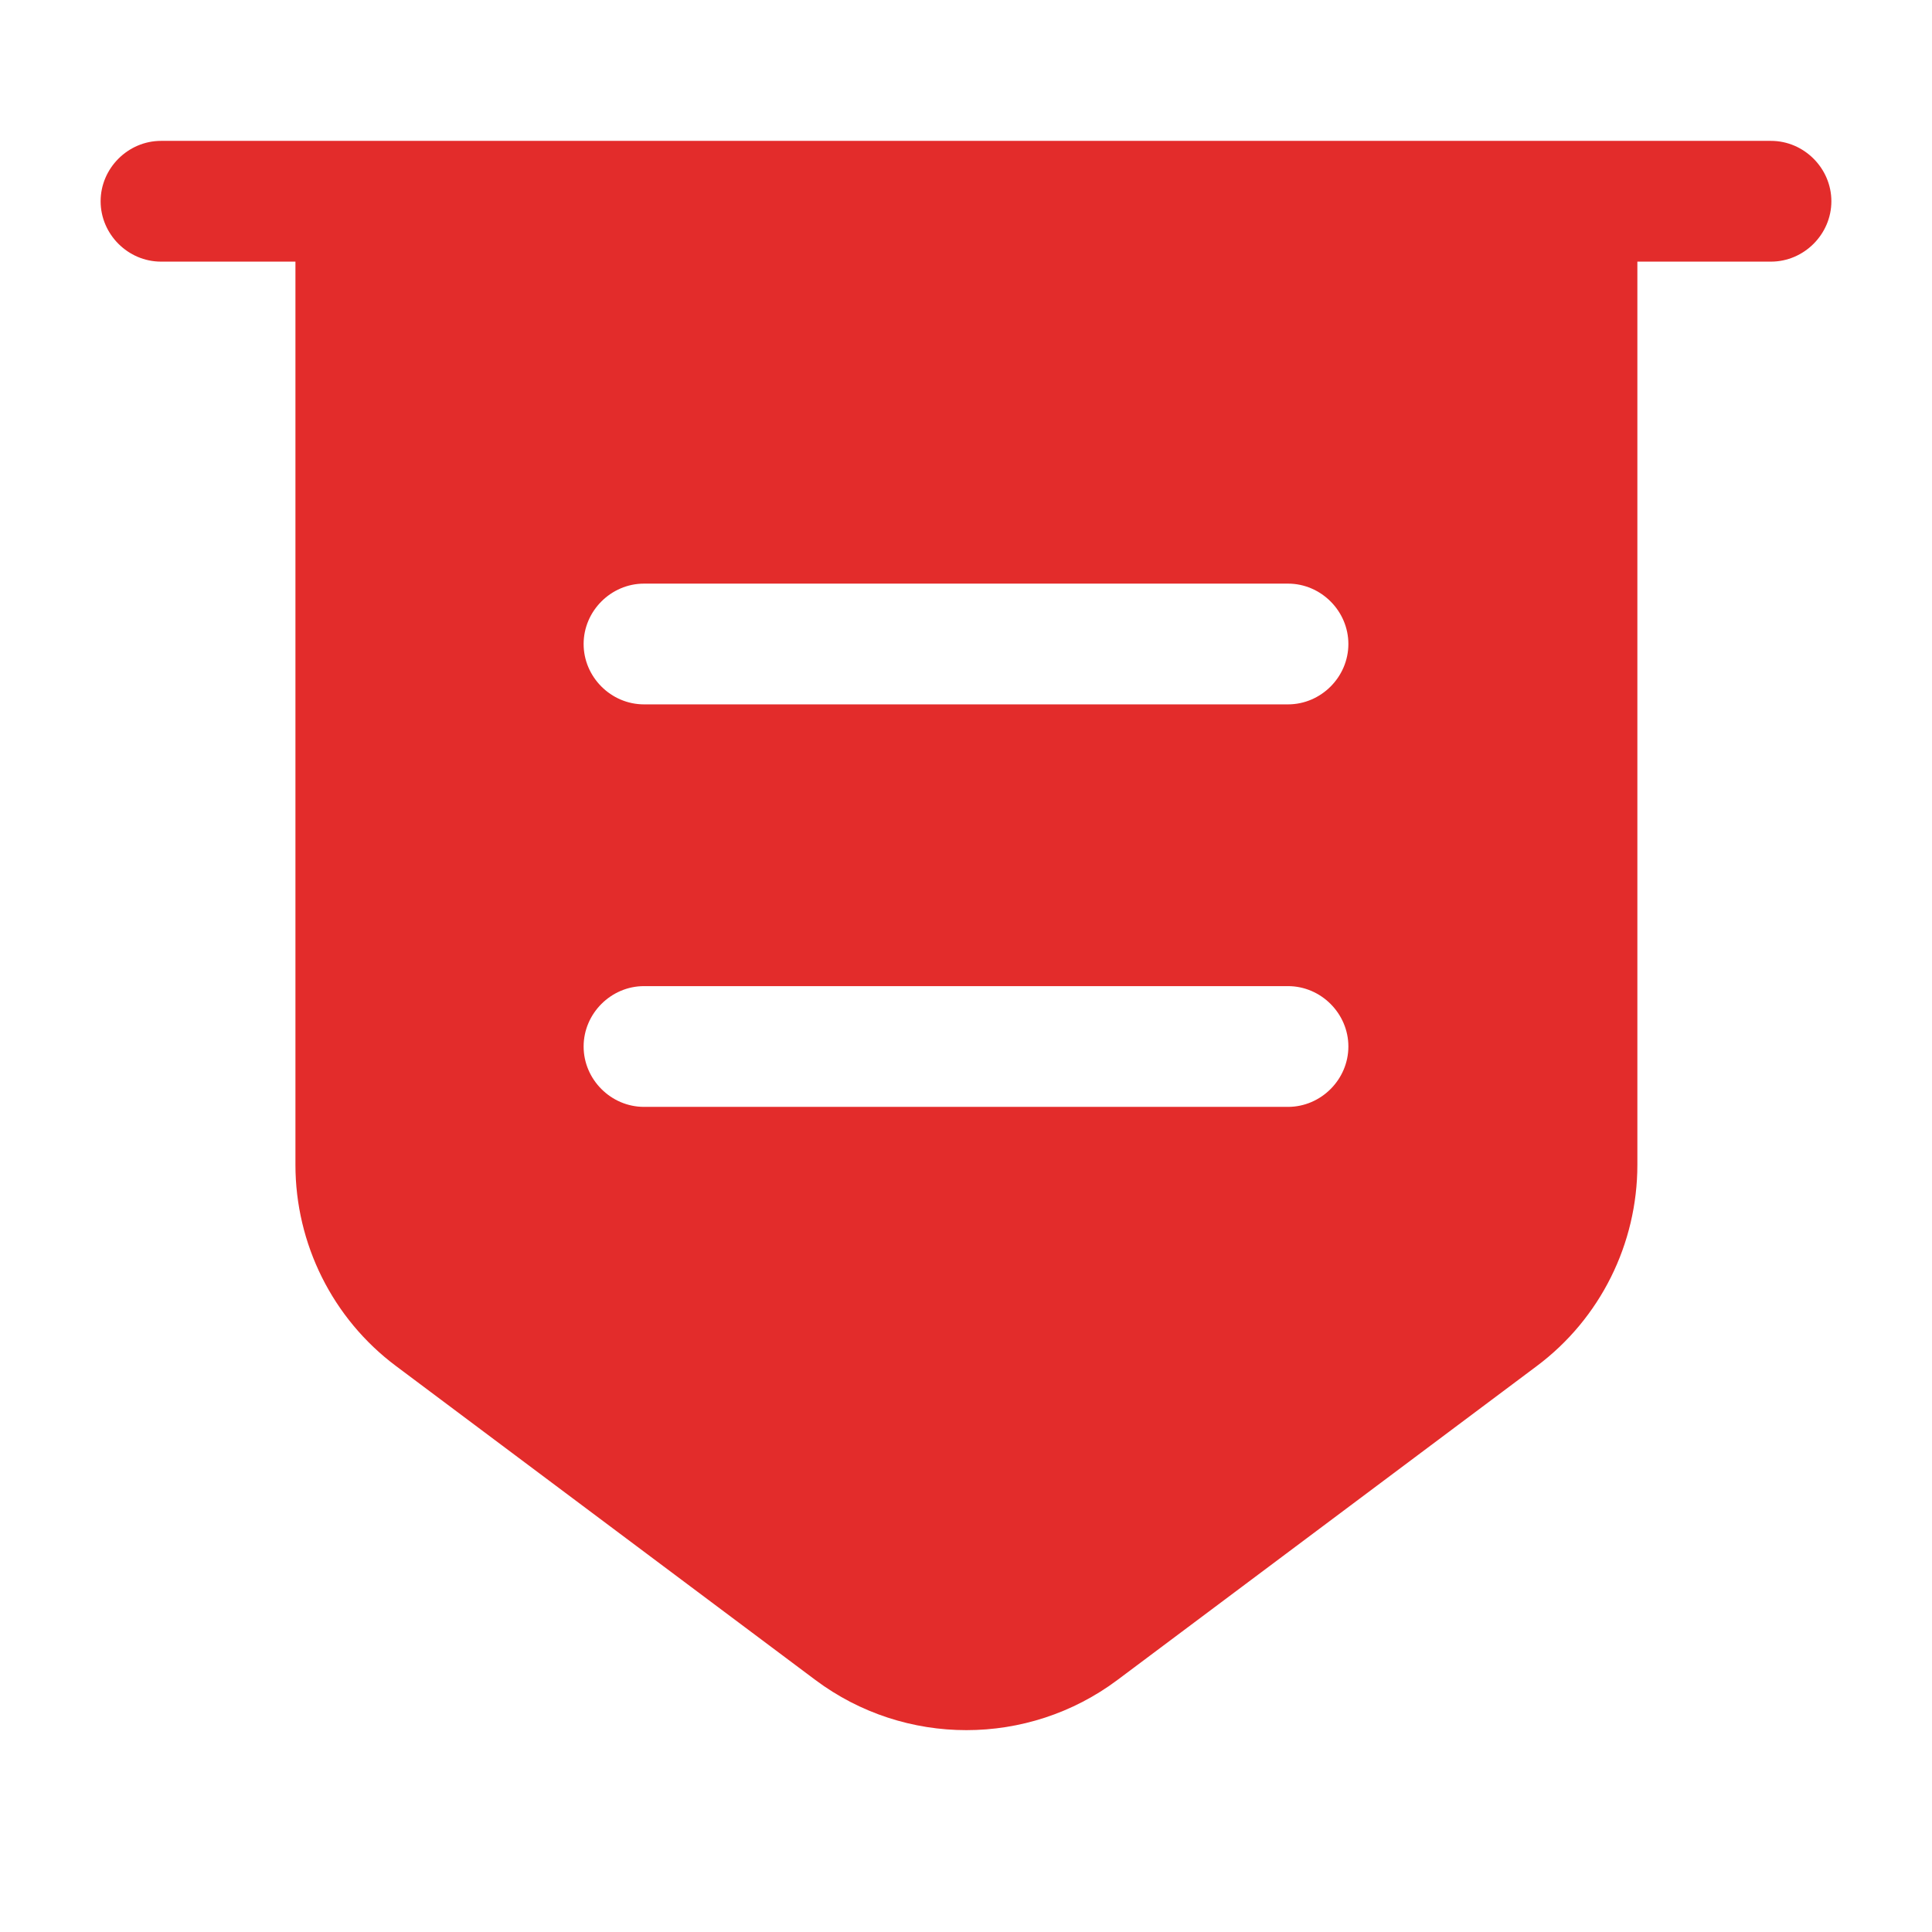 <svg width="36" height="36" viewBox="0 0 36 36" fill="none" xmlns="http://www.w3.org/2000/svg">
<path d="M33 4.875H3C2.385 4.875 1.875 4.365 1.875 3.75C1.875 3.135 2.385 2.625 3 2.625H33C33.615 2.625 34.125 3.135 34.125 3.75C34.125 4.365 33.615 4.875 33 4.875Z" fill="#E32C2B"/>
<path d="M5.505 3.75V21.705C5.505 23.175 6.195 24.57 7.38 25.455L15.195 31.305C16.86 32.55 19.155 32.55 20.82 31.305L28.635 25.455C29.82 24.57 30.51 23.175 30.51 21.705V3.75H5.505ZM24 20.625H12C11.385 20.625 10.875 20.115 10.875 19.5C10.875 18.885 11.385 18.375 12 18.375H24C24.615 18.375 25.125 18.885 25.125 19.5C25.125 20.115 24.615 20.625 24 20.625ZM24 13.125H12C11.385 13.125 10.875 12.615 10.875 12C10.875 11.385 11.385 10.875 12 10.875H24C24.615 10.875 25.125 11.385 25.125 12C25.125 12.615 24.615 13.125 24 13.125Z" fill="#E32C2B"/>
</svg>

